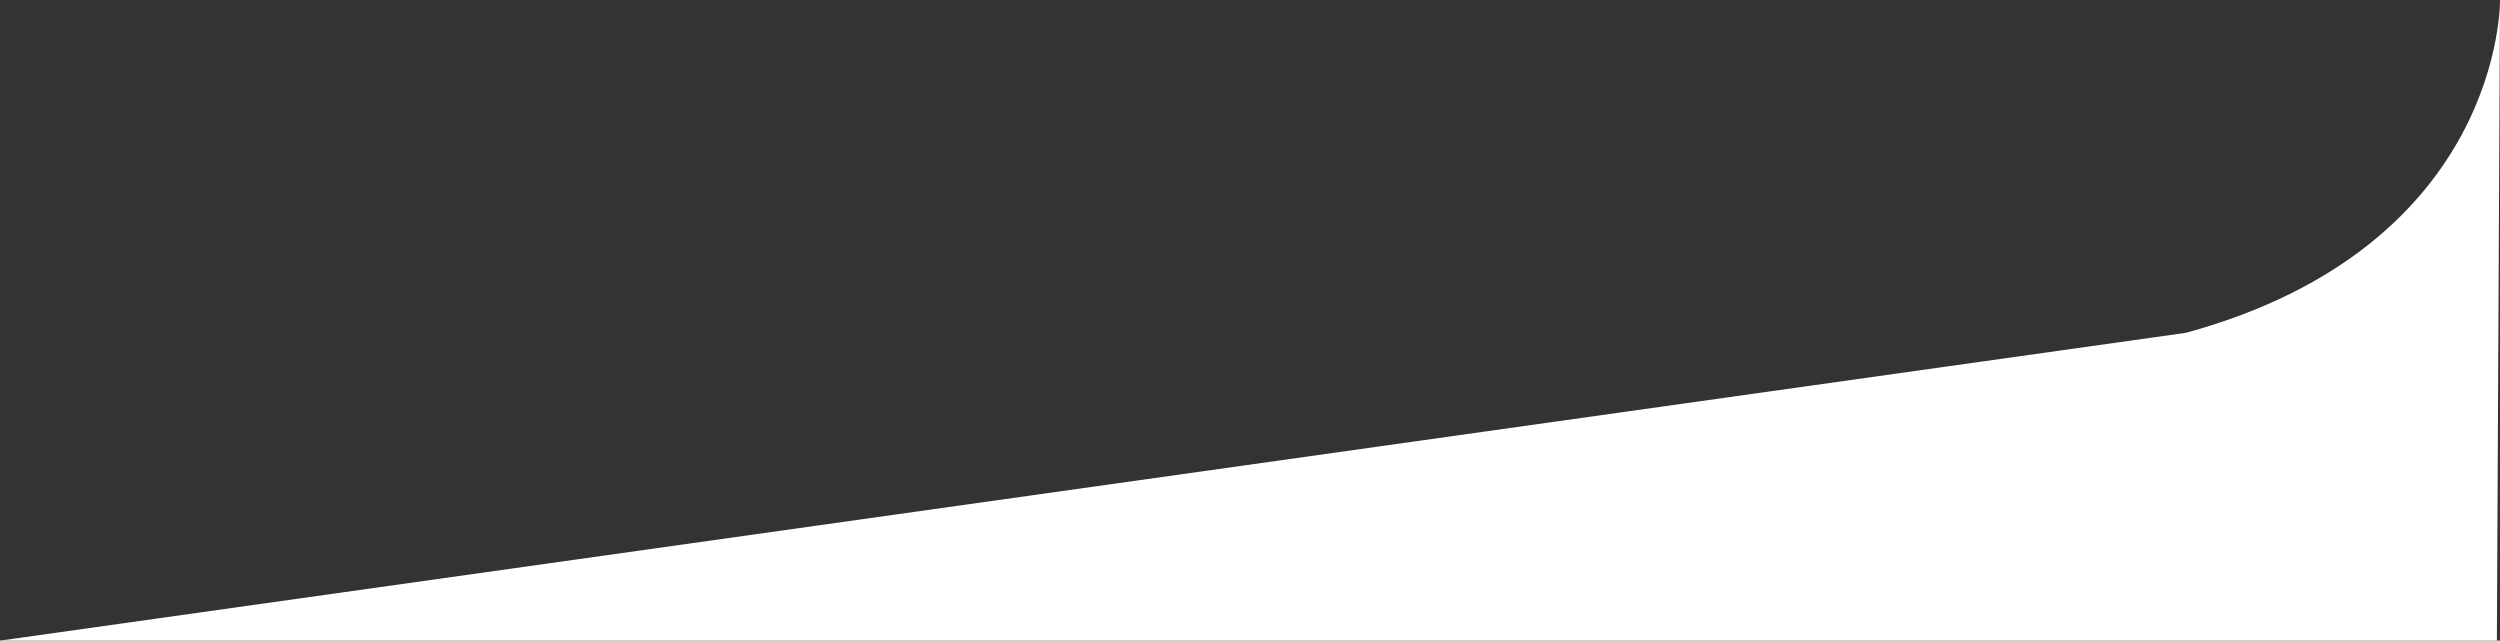 <svg id="Layer_1" xmlns="http://www.w3.org/2000/svg" viewBox="0 0 1600 410"><rect x="0" y="0" width="1600" height="410" fill="#333333" stroke="none"/><style>.st0{fill:#fff}</style><path class="st0" d="M1598 410H0l1399-197c203.5-55.7 201-213 201-213l-2 410z"/></svg>